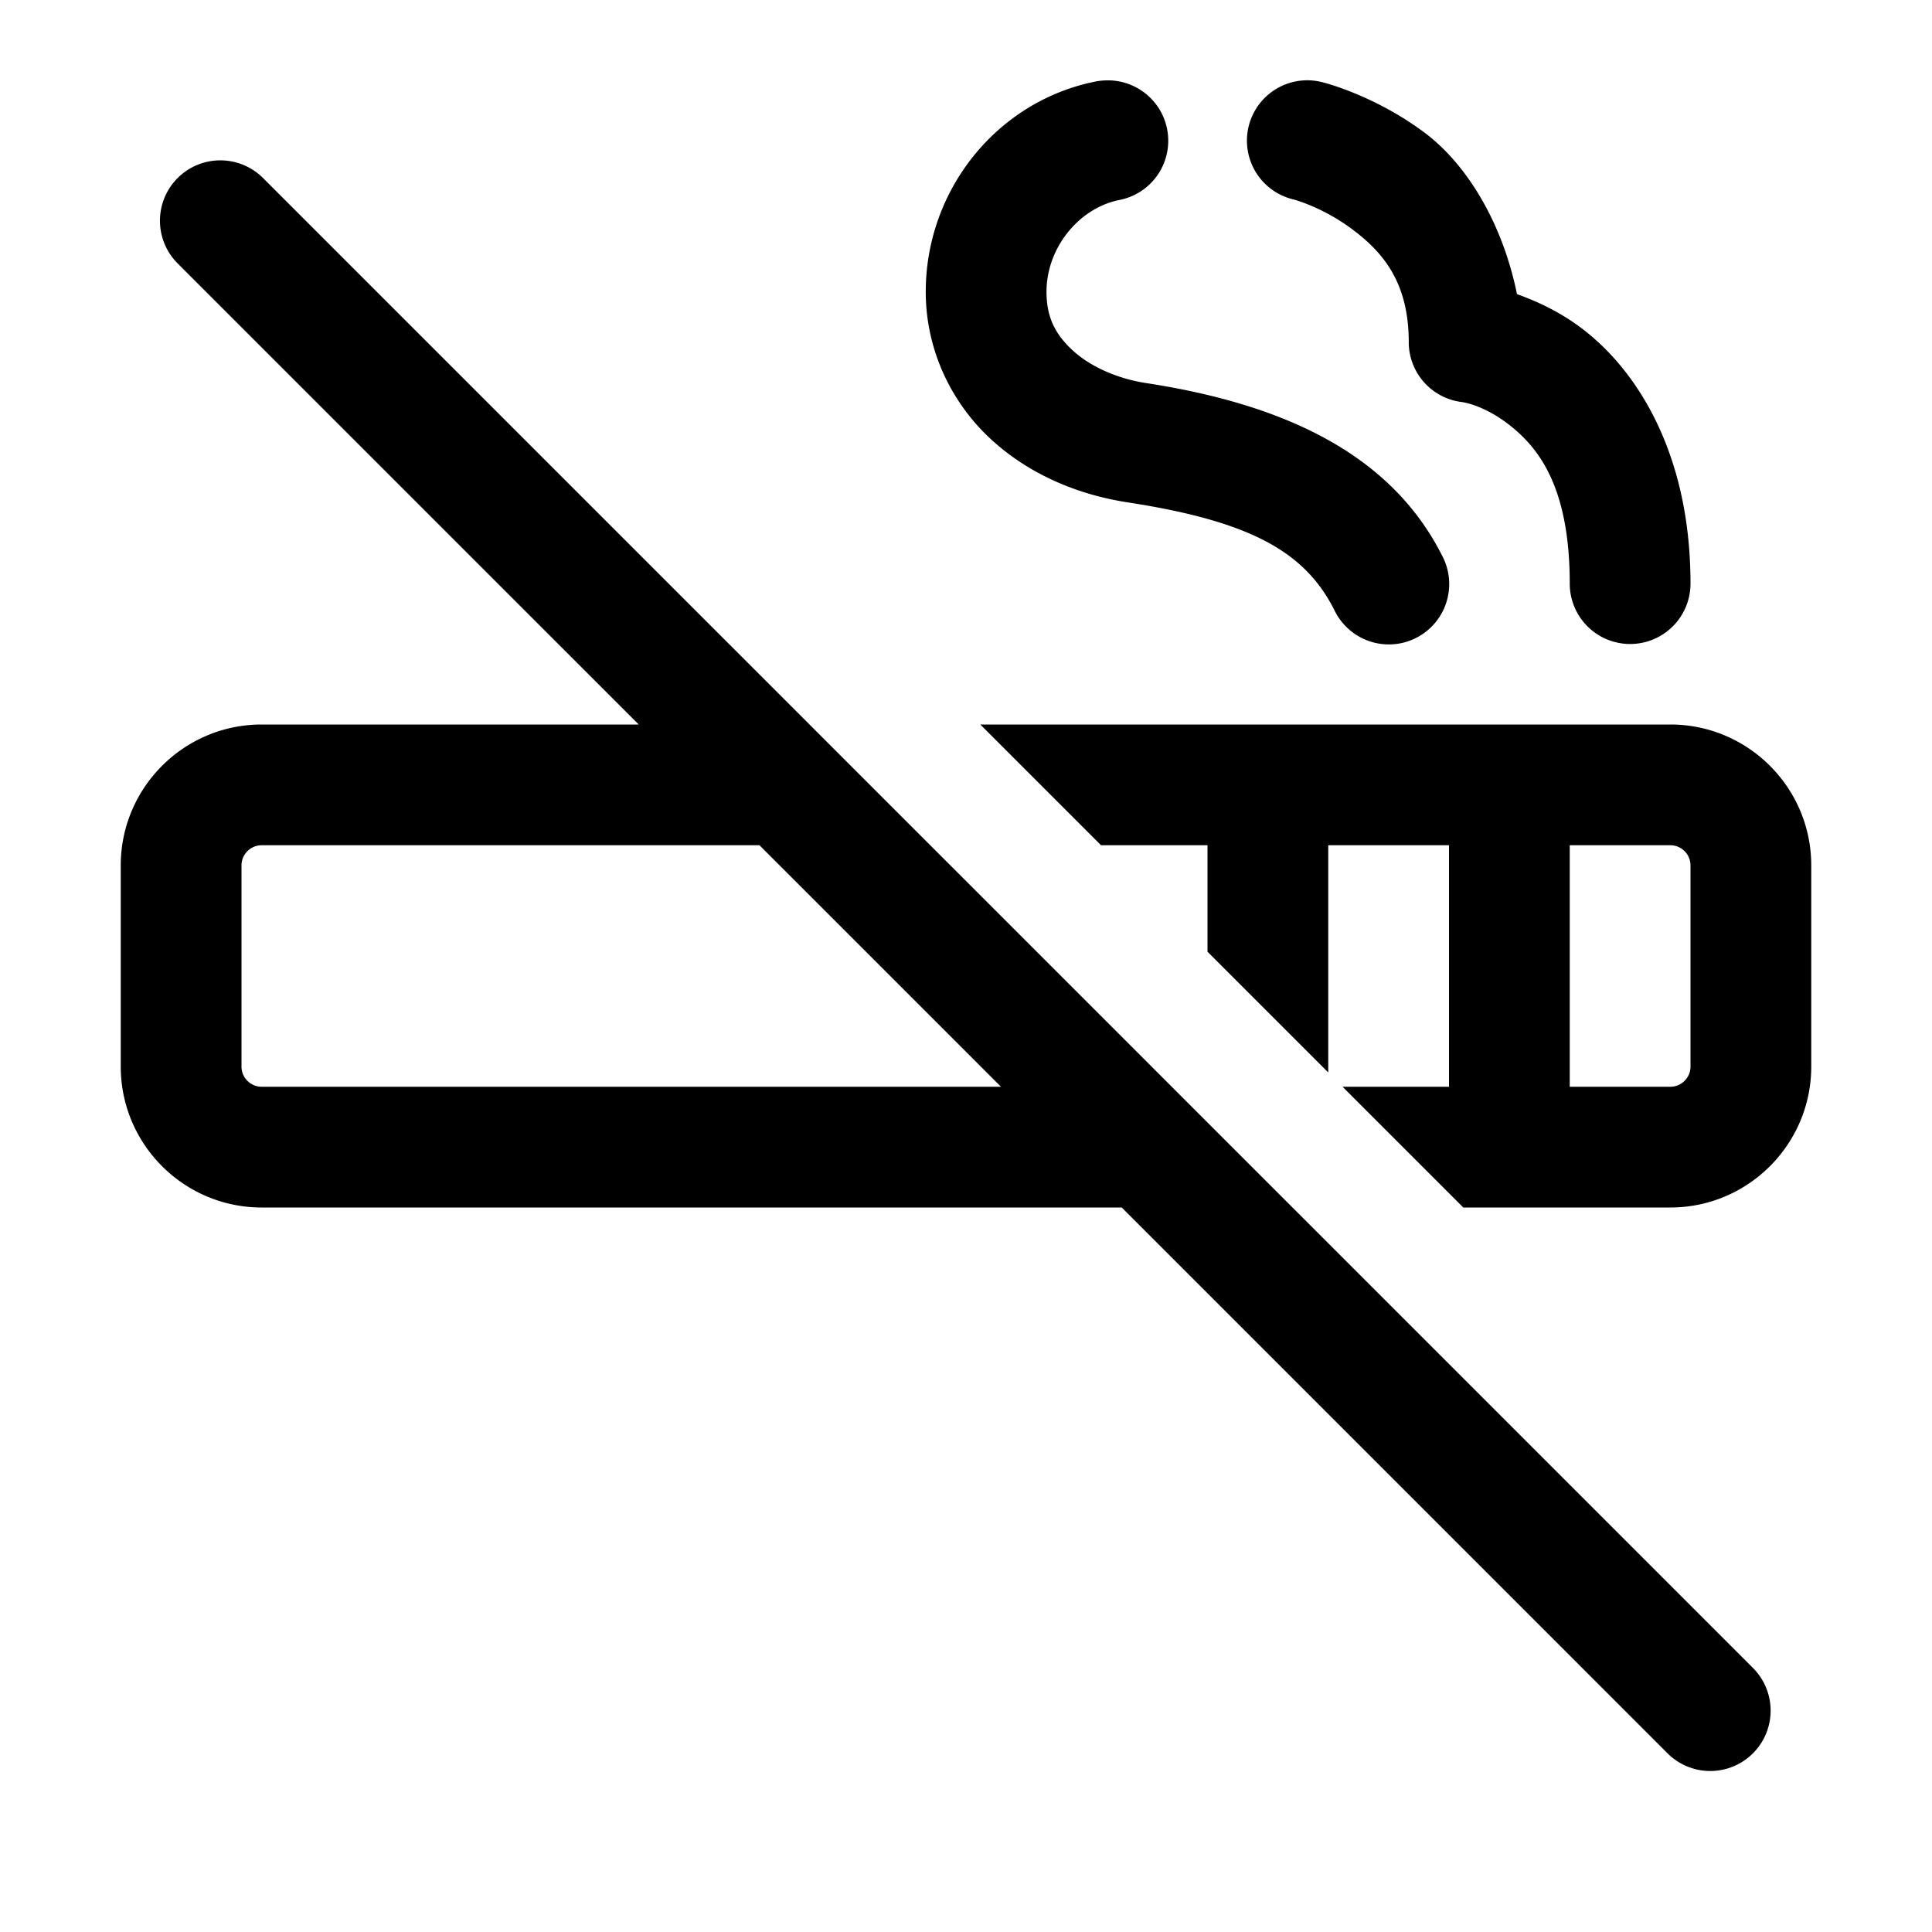 <svg xmlns="http://www.w3.org/2000/svg"  viewBox="0 0 48 48" width="50px" height="50px"><path d="M 32.418 1.996 A 1.5 1.5 0 0 0 32.137 4.955 C 32.137 4.955 32.856 5.141 33.6 5.699 C 34.344 6.257 35 7 35 8.5 A 1.5 1.5 0 0 0 36.314 9.988 C 36.314 9.988 36.876 10.05 37.555 10.602 C 38.233 11.153 39 12.114 39 14.5 A 1.5 1.5 0 1 0 42 14.5 C 42 11.386 40.767 9.347 39.445 8.273 C 38.827 7.771 38.2 7.493 37.689 7.307 C 37.321 5.503 36.421 4.066 35.4 3.301 C 34.144 2.359 32.863 2.045 32.863 2.045 A 1.5 1.5 0 0 0 32.418 1.996 z M 27.453 1.998 A 1.5 1.5 0 0 0 27.201 2.029 C 24.76 2.525 23 4.726 23 7.25 C 23 8.697 23.639 9.992 24.582 10.877 C 25.525 11.762 26.738 12.285 28.021 12.482 C 31.066 12.951 32.427 13.707 33.158 15.17 A 1.5 1.5 0 1 0 35.842 13.83 C 34.573 11.293 31.934 10.049 28.479 9.518 C 27.715 9.4 27.053 9.083 26.633 8.689 C 26.213 8.296 26 7.874 26 7.25 C 26 6.146 26.816 5.171 27.799 4.971 A 1.5 1.5 0 0 0 27.453 1.998 z M 5.475 3.984 A 1.5 1.5 0 0 0 4.43 6.561 L 15.869 18 L 6.5 18 C 4.57 18 3 19.57 3 21.5 L 3 26.5 C 3 28.43 4.57 30 6.5 30 L 27.869 30 L 41.43 43.561 A 1.5 1.5 0 1 0 43.551 41.439 L 6.551 4.439 A 1.5 1.5 0 0 0 5.475 3.984 z M 24.355 18 L 27.355 21 L 30 21 L 30 23.645 L 33 26.645 L 33 21 L 36 21 L 36 27 L 33.355 27 L 36.355 30 L 41.5 30 C 43.43 30 45 28.43 45 26.5 L 45 21.5 C 45 19.57 43.43 18 41.5 18 L 24.355 18 z M 6.5 21 L 18.869 21 L 24.869 27 L 6.5 27 C 6.225 27 6 26.775 6 26.5 L 6 21.5 C 6 21.225 6.225 21 6.5 21 z M 39 21 L 41.5 21 C 41.775 21 42 21.225 42 21.5 L 42 26.5 C 42 26.775 41.775 27 41.5 27 L 39 27 L 39 21 z"/></svg>